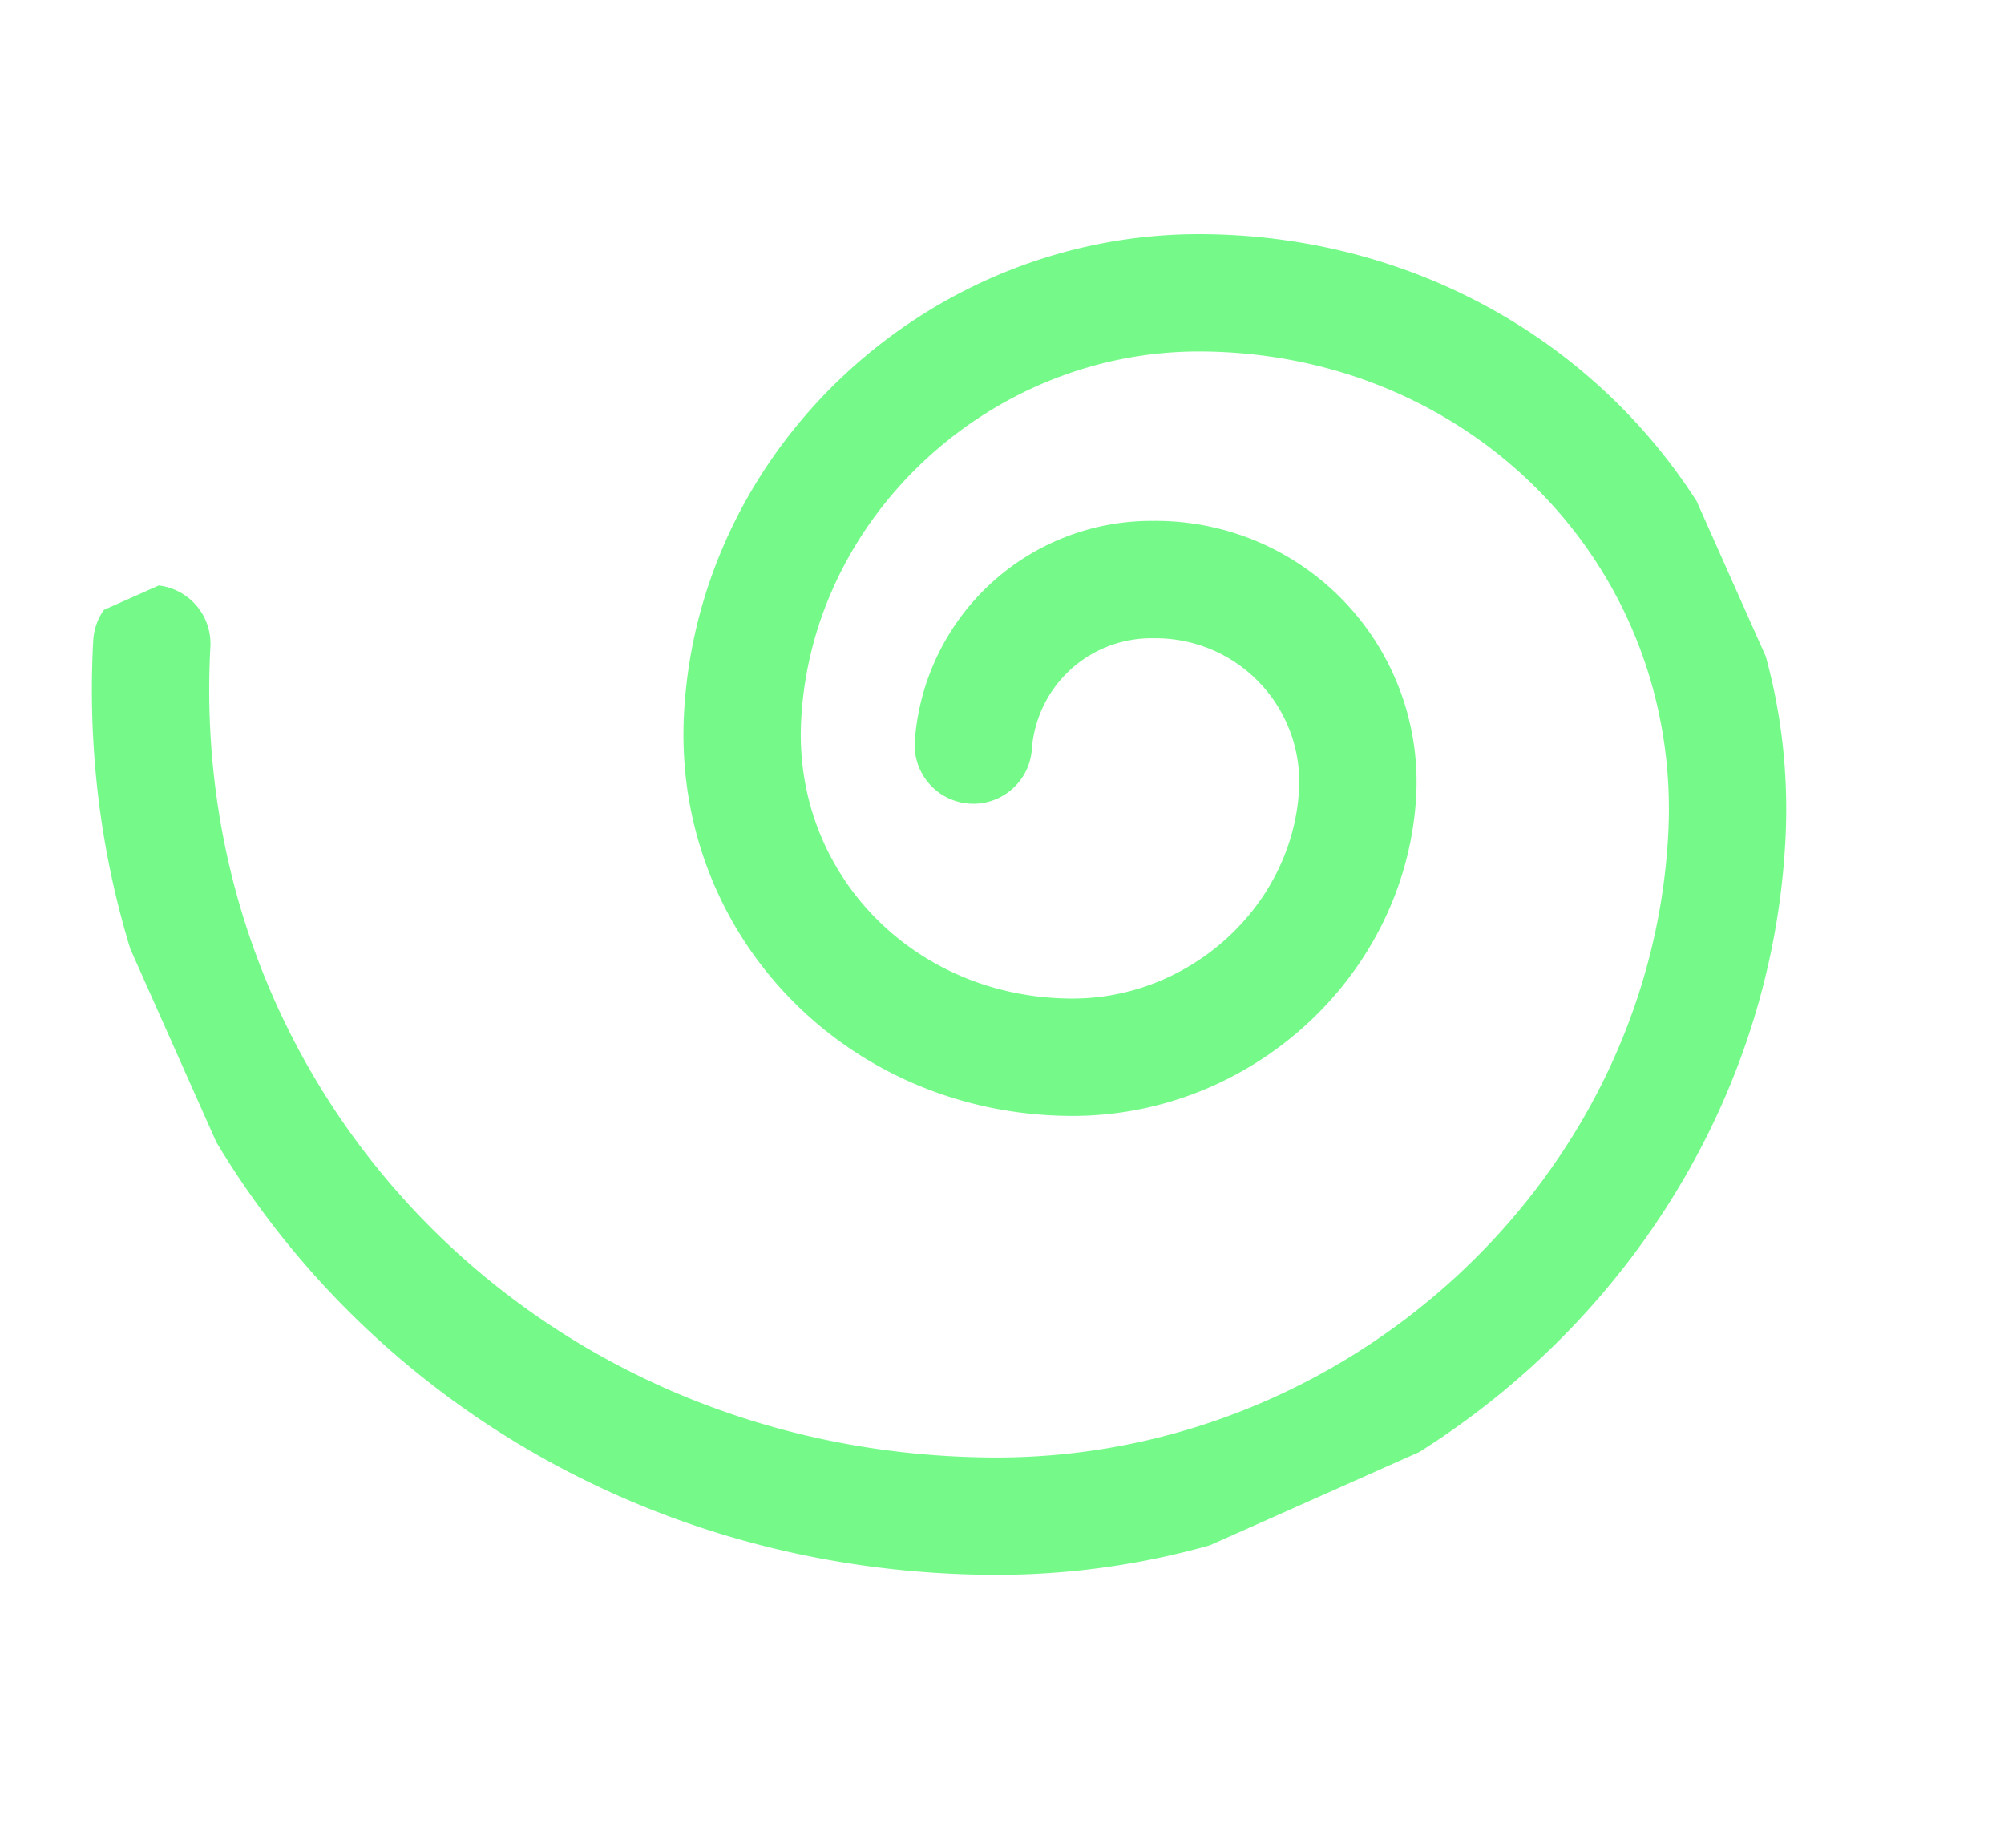 <svg xmlns="http://www.w3.org/2000/svg" xmlns:xlink="http://www.w3.org/1999/xlink" width="179.336" height="165.332" viewBox="0 0 179.336 165.332">
  <defs>
    <clipPath id="clip-path">
      <path id="Tracé_127" data-name="Tracé 127" d="M0,6.66H144.344V-110.053H0Z" transform="translate(0 110.053)" fill="none"/>
    </clipPath>
  </defs>
  <g id="Groupe_122" data-name="Groupe 122" transform="translate(44.763 159.248) rotate(-24)">
    <g id="Groupe_121" data-name="Groupe 121" transform="translate(0 -110.053)" clip-path="url(#clip-path)">
      <g id="Groupe_120" data-name="Groupe 120" transform="translate(4.671 4.508)">
        <path id="Tracé_126" data-name="Tracé 126" d="M.736,0c-19.491,38.121-3.013,83.713,36.8,101.832,31.475,14.323,69.48,1.506,84.888-28.629,12.179-23.821,1.882-52.311-23-63.634C79.76.619,56.011,8.628,46.384,27.459c-7.611,14.886-1.177,32.689,14.372,39.764,12.29,5.593,27.131.589,33.147-11.179A18.1,18.1,0,0,0,84.922,31.2a15.972,15.972,0,0,0-20.713,6.986" transform="translate(7.456)" fill="none" stroke="#75fa8a" stroke-linecap="round" stroke-width="10.5"/>
      </g>
    </g>
  </g>
</svg>

